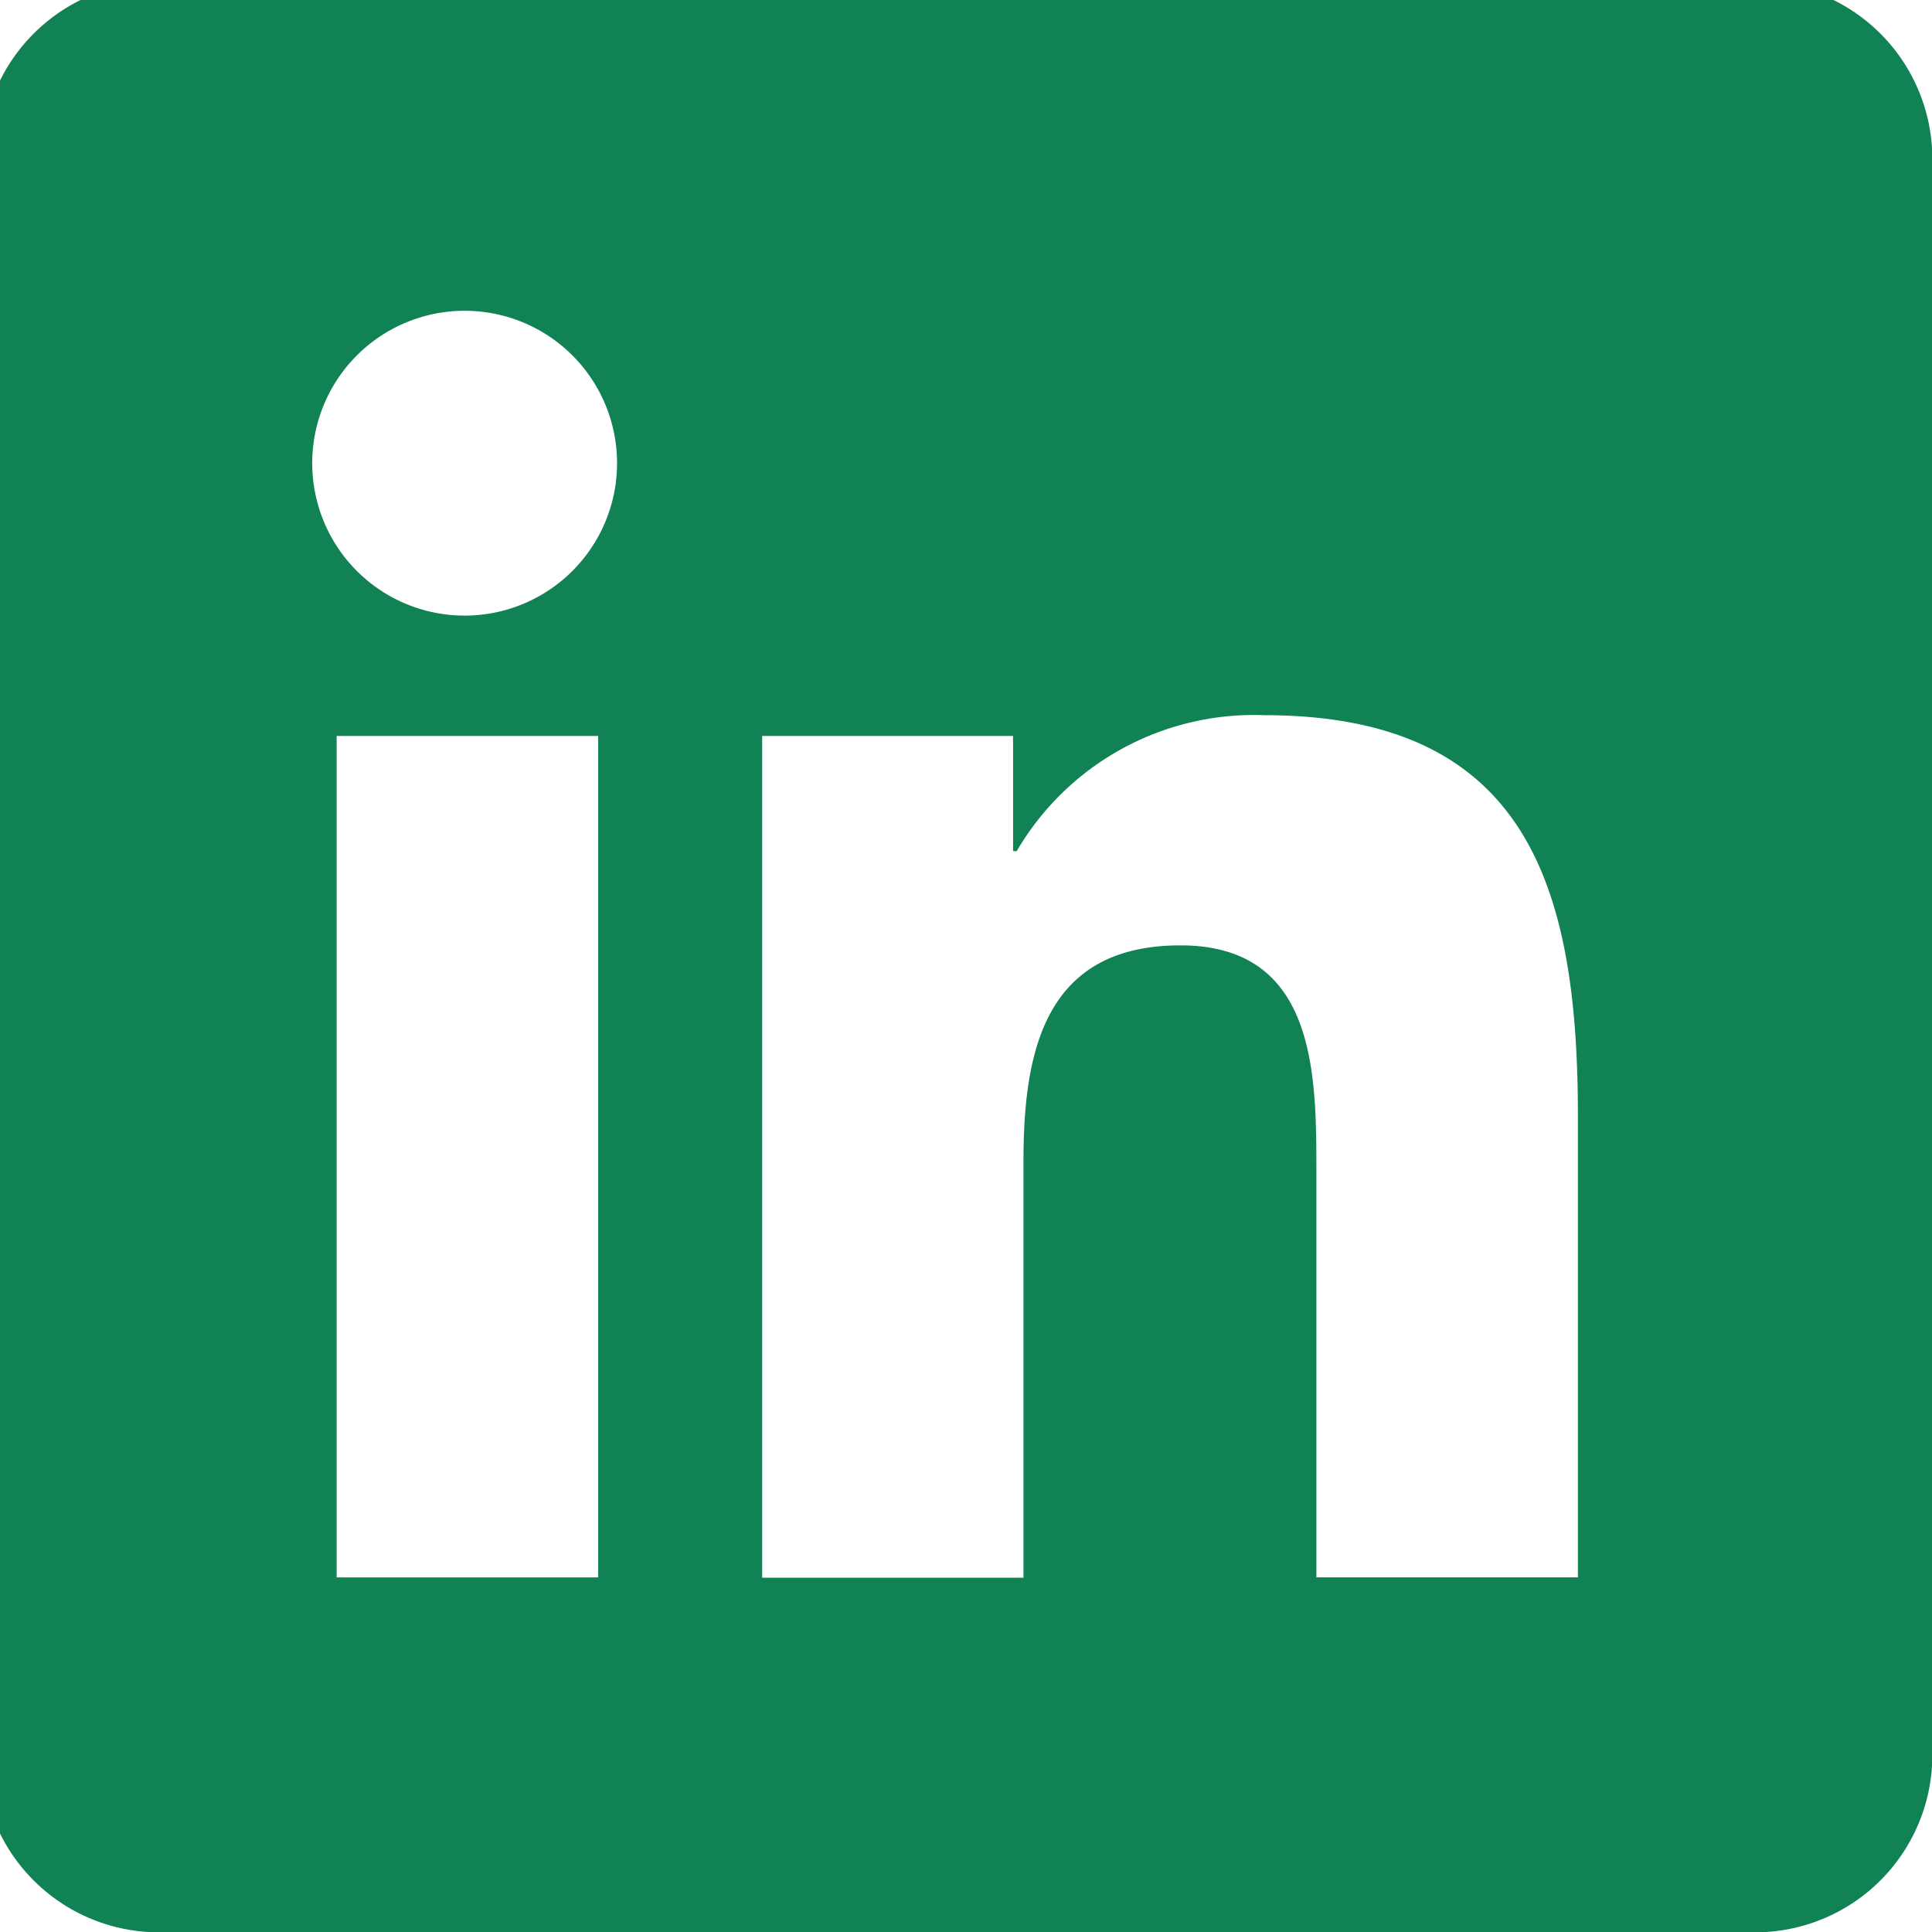 <svg id="picto_linkedin" xmlns="http://www.w3.org/2000/svg" xmlns:xlink="http://www.w3.org/1999/xlink" width="28" height="28" viewBox="0 0 28 28">
  <defs>
    <clipPath id="clip-path">
      <rect id="Rectangle_558" data-name="Rectangle 558" width="28" height="28" fill="#118254"/>
    </clipPath>
  </defs>
  <g id="Groupe_1735" data-name="Groupe 1735" clip-path="url(#clip-path)">
    <path id="Tracé_6208" data-name="Tracé 6208" d="M25.7,0H2.57A2.569,2.569,0,0,0,0,2.57V25.7a2.569,2.569,0,0,0,2.57,2.57H25.7a2.569,2.569,0,0,0,2.57-2.57V2.57A2.569,2.569,0,0,0,25.7,0M8.934,23.126H5.144V10.931h3.79ZM7,9.187a2.209,2.209,0,1,1,2.208-2.21A2.21,2.21,0,0,1,7,9.187m16.13,13.938H19.343V17.2c0-1.415-.026-3.234-1.97-3.234-1.972,0-2.275,1.54-2.275,3.131v6.033H11.311V10.931h3.636V12.6H15a3.983,3.983,0,0,1,3.586-1.97c3.838,0,4.547,2.526,4.547,5.81v6.688" transform="translate(-0.265 -0.265)" fill="#118254"/>
  </g>
</svg>
